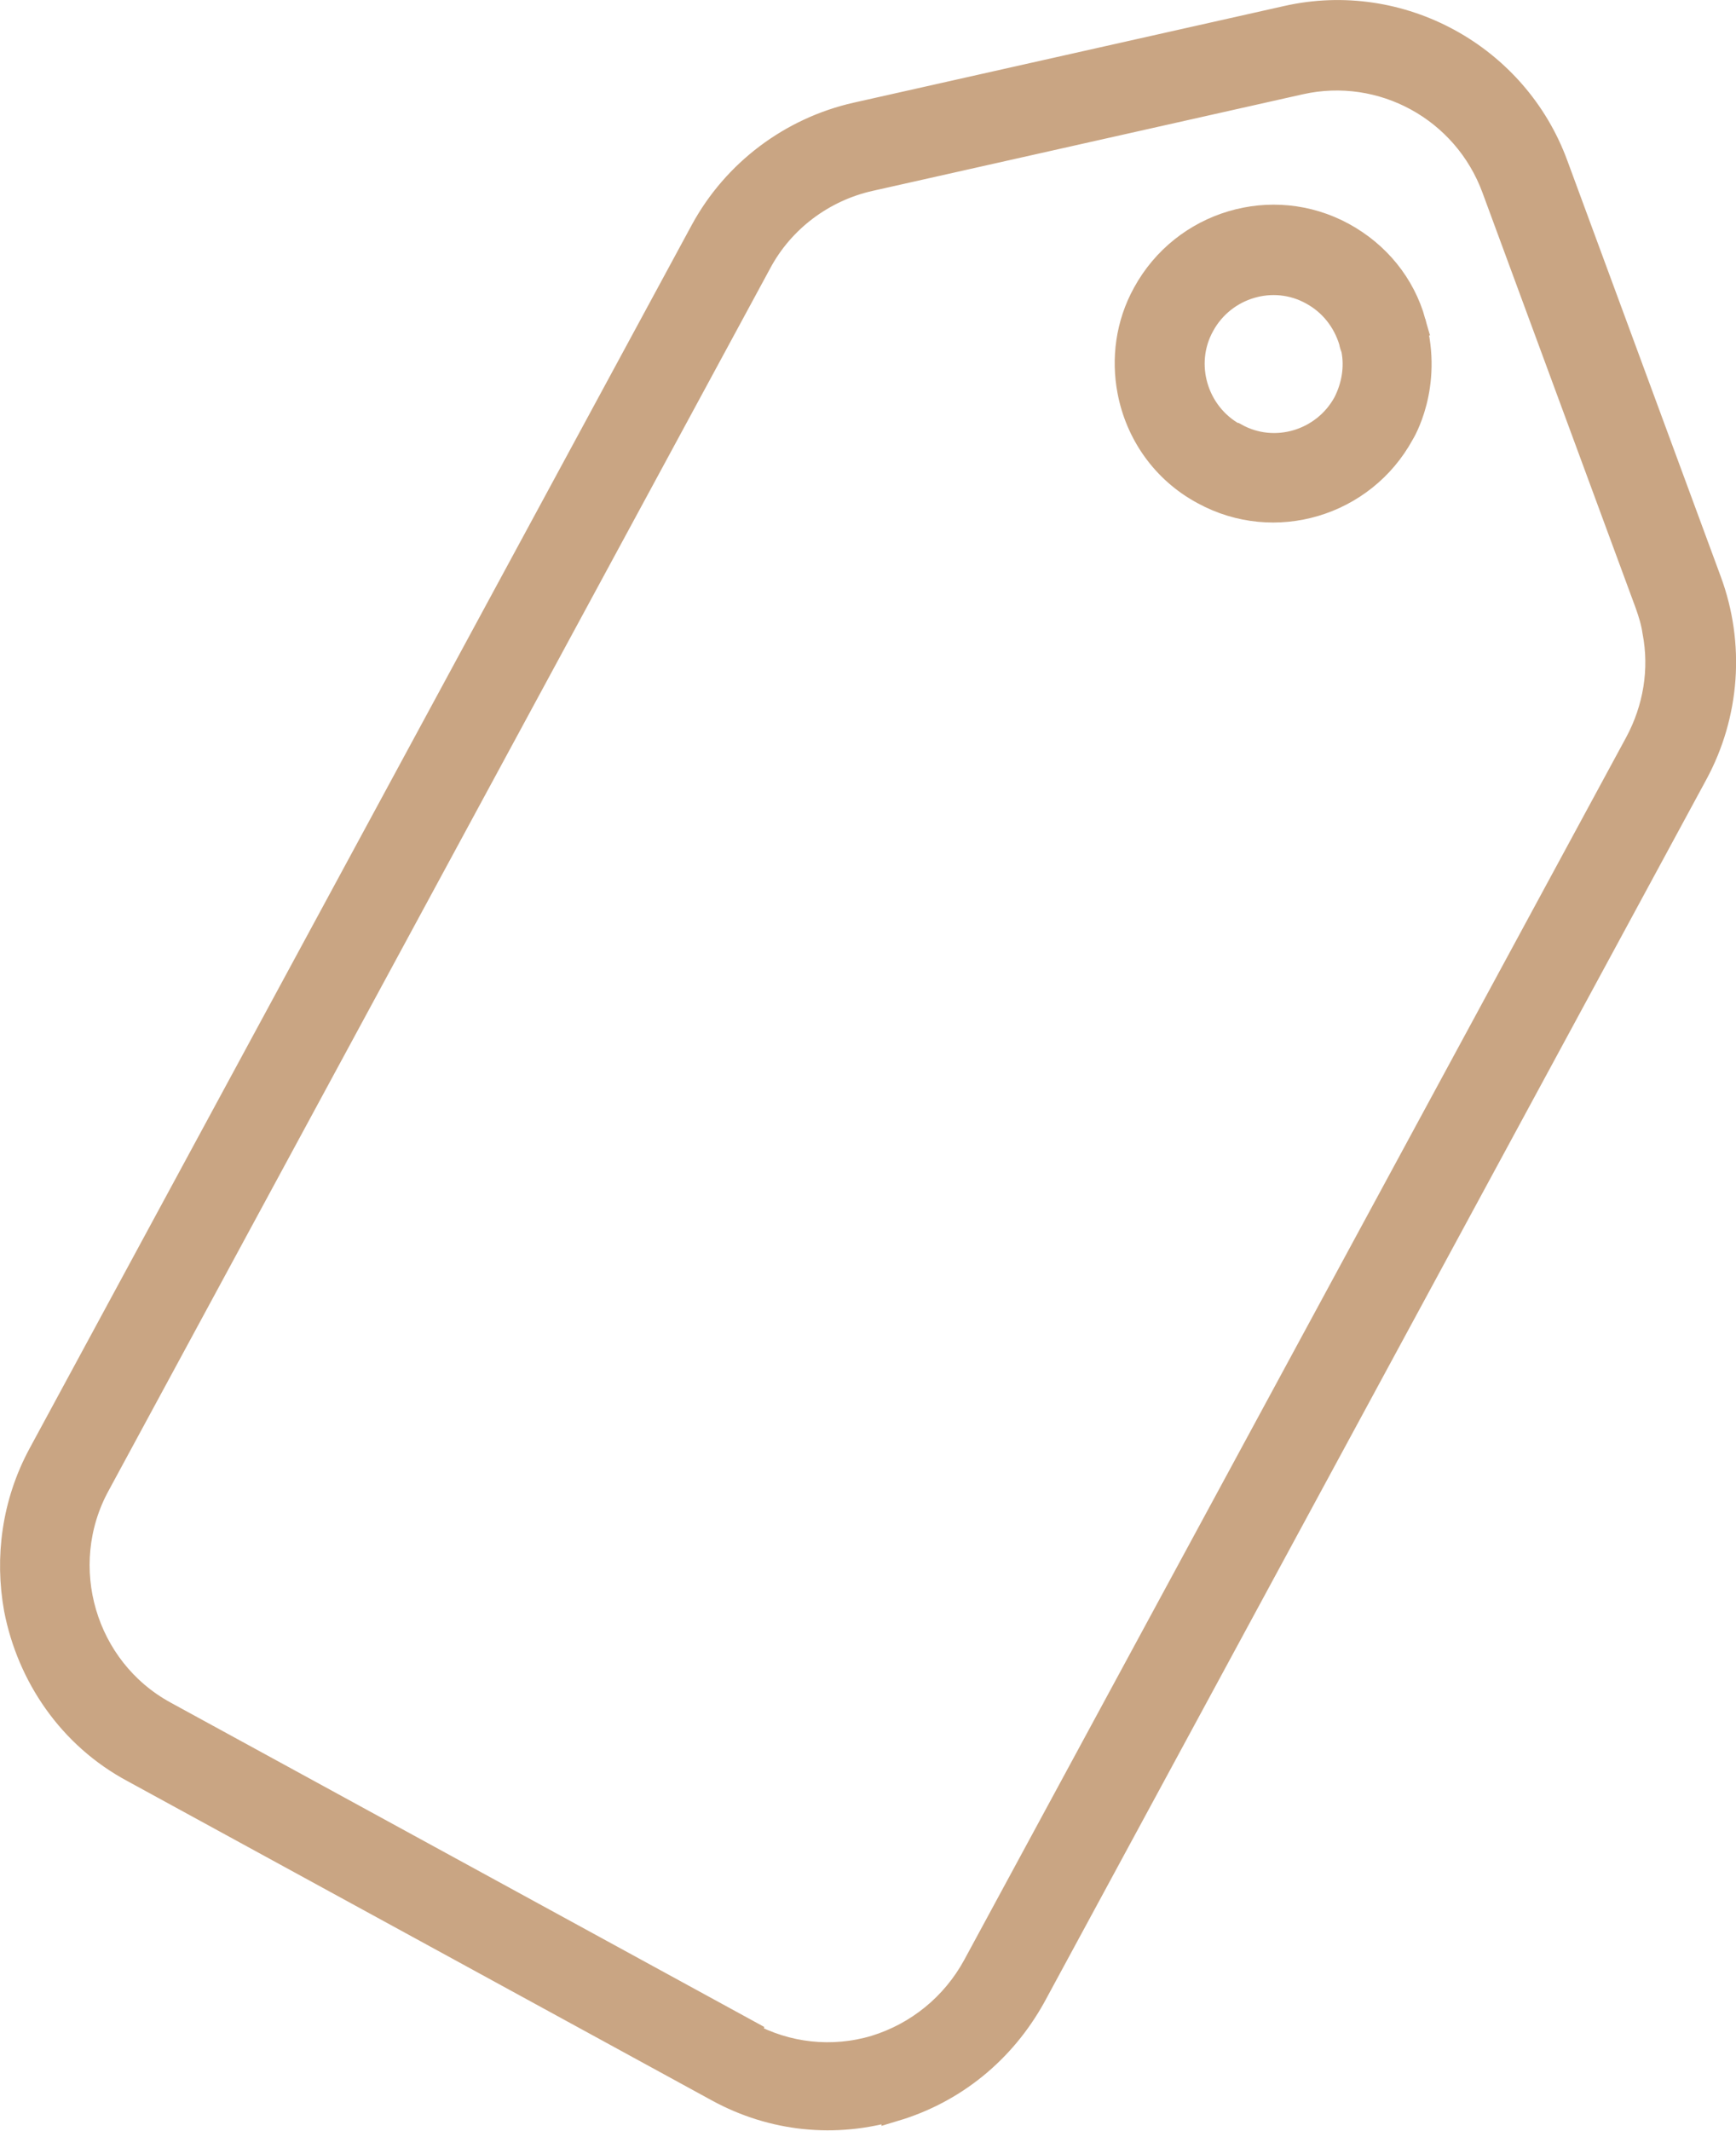 <?xml version="1.0" encoding="UTF-8"?><svg id="Layer_1" xmlns="http://www.w3.org/2000/svg" viewBox="0 0 37.92 46.53"><defs><style>.cls-1{fill:#c9a583;stroke:#c9a583;stroke-miterlimit:10;stroke-width:.57px;}</style></defs><path class="cls-1" d="m19.54,46.04c1.3-.39,2.36-1.26,3.02-2.45l14.46-26.7c.7-1.29.81-2.82.3-4.2l-3.35-9.08c-.87-2.38-3.39-3.76-5.86-3.2l-9.4,2.11c-1.42.32-2.65,1.24-3.35,2.53L.9,31.76c-.58,1.07-.73,2.26-.53,3.37.28,1.45,1.17,2.78,2.56,3.52l12.76,6.97c1.19.65,2.56.79,3.85.4h0Zm-3.19-1.64l-12.76-6.97c-1.78-.97-2.44-3.23-1.47-5.01L16.57,5.73c.5-.94,1.4-1.61,2.43-1.84l9.4-2.11c1.79-.4,3.61.59,4.25,2.33l3.35,9.08c.07.2.13.39.16.6.16.83.02,1.69-.39,2.45l-14.46,26.7c-.47.86-1.25,1.5-2.19,1.79-.94.28-1.94.17-2.8-.3h.02Z"/><path class="cls-1" d="m30.86,7.04c-.23-.82-.78-1.49-1.53-1.9-1.54-.84-3.47-.26-4.31,1.28-.37.67-.46,1.42-.33,2.11.17.91.73,1.74,1.61,2.21h0c1.54.84,3.47.26,4.31-1.28h0s.64-1.02.25-2.42Zm-3.9,2.48c-.86-.47-1.19-1.57-.71-2.43.47-.86,1.56-1.19,2.42-.71.42.23.72.61.86,1.07.01.06.03.12.05.17.08.4.01.82-.18,1.19-.47.86-1.56,1.19-2.42.71h-.01Z"/></svg>